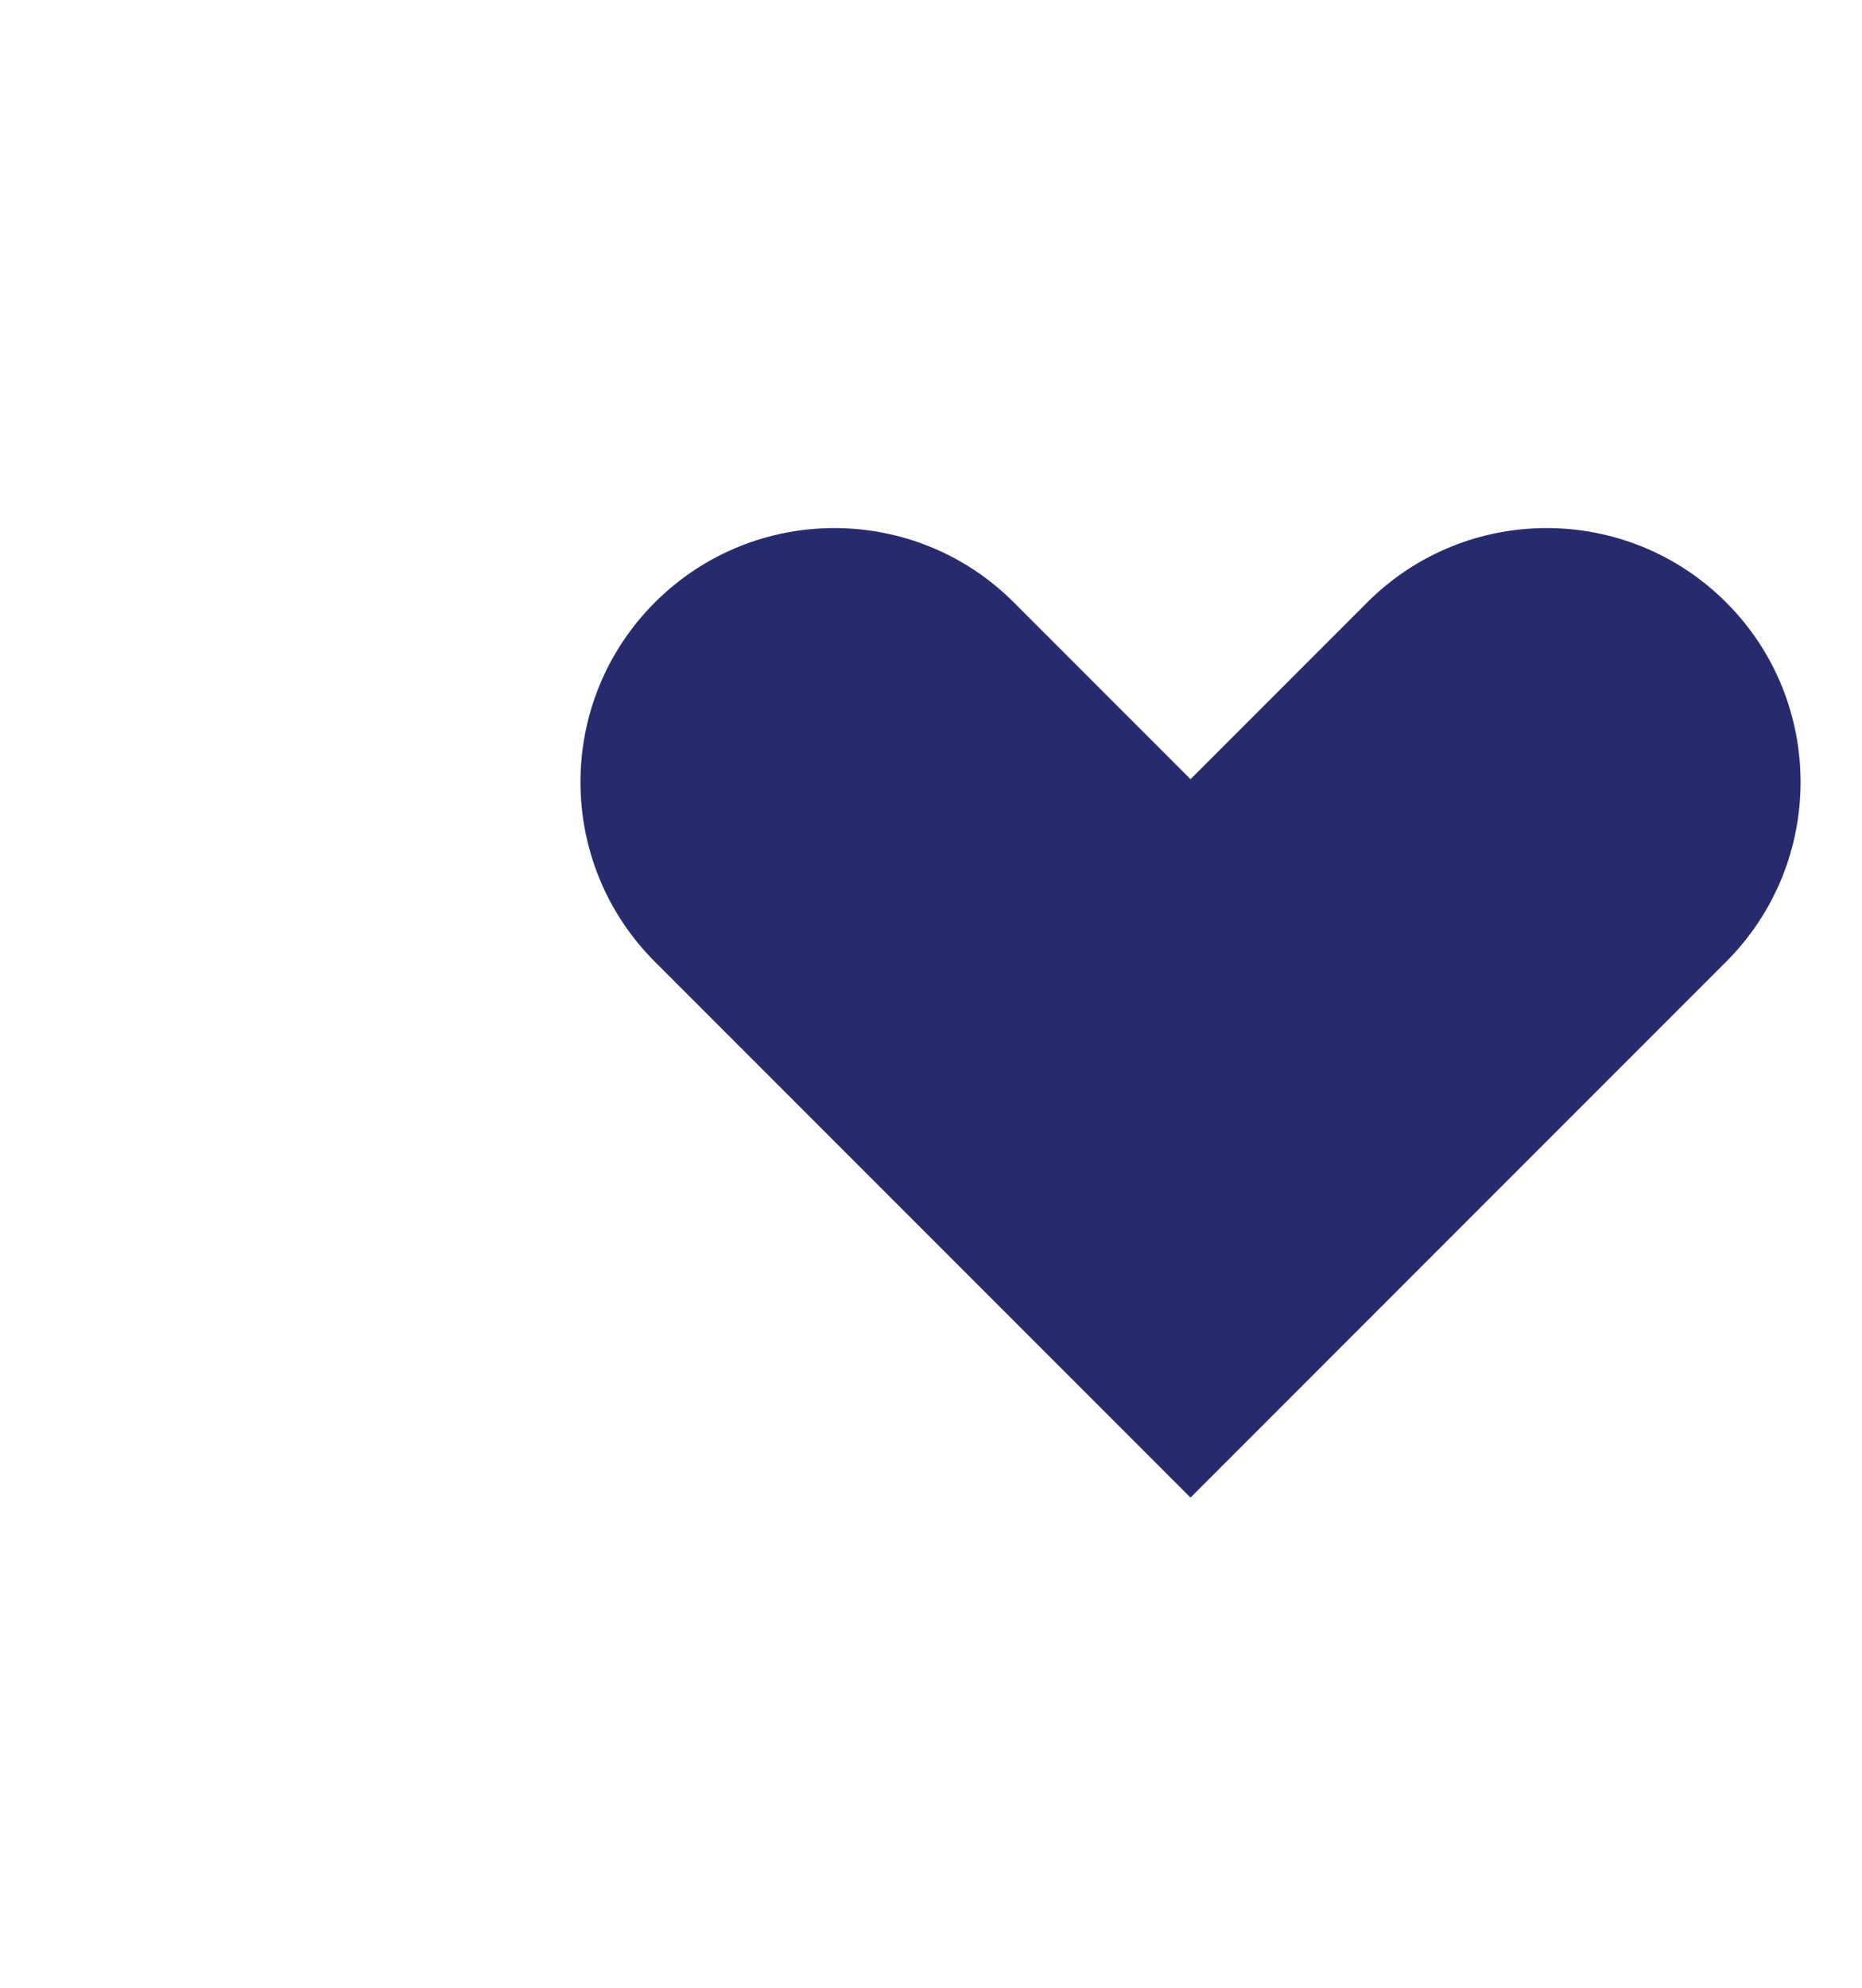 <svg xmlns="http://www.w3.org/2000/svg" xmlns:xlink="http://www.w3.org/1999/xlink" width="671" zoomAndPan="magnify" viewBox="0 0 503.25 537" height="716" preserveAspectRatio="xMidYMid meet" version="1.0"><defs><clipPath id="c16893ec38"><path d="M 156 142 L 487 142 L 487 405 L 156 405 Z M 156 142 " clip-rule="nonzero"/></clipPath><clipPath id="70e7aeaf25"><path d="M 321.77 -51.395 L 584.324 211.16 L 321.77 473.715 L 59.215 211.16 Z M 321.77 -51.395 " clip-rule="nonzero"/></clipPath><clipPath id="cac8748561"><path d="M 321.77 -51.395 L 584.324 211.16 L 321.77 473.715 L 59.215 211.16 Z M 321.77 -51.395 " clip-rule="nonzero"/></clipPath></defs><g clip-path="url(#c16893ec38)"><g clip-path="url(#70e7aeaf25)"><g clip-path="url(#cac8748561)"><path fill="#252b6c" d="M 466.551 162.762 C 439.75 135.961 396.305 135.961 369.504 162.762 L 321.77 210.496 L 274.031 162.762 C 247.234 135.961 203.785 135.961 176.984 162.762 C 150.188 189.562 150.188 233.008 176.984 259.809 L 321.762 404.582 L 466.543 259.801 C 493.344 233 493.344 189.555 466.543 162.754 Z M 466.551 162.762 " fill-opacity="1" fill-rule="nonzero"/></g></g></g></svg>